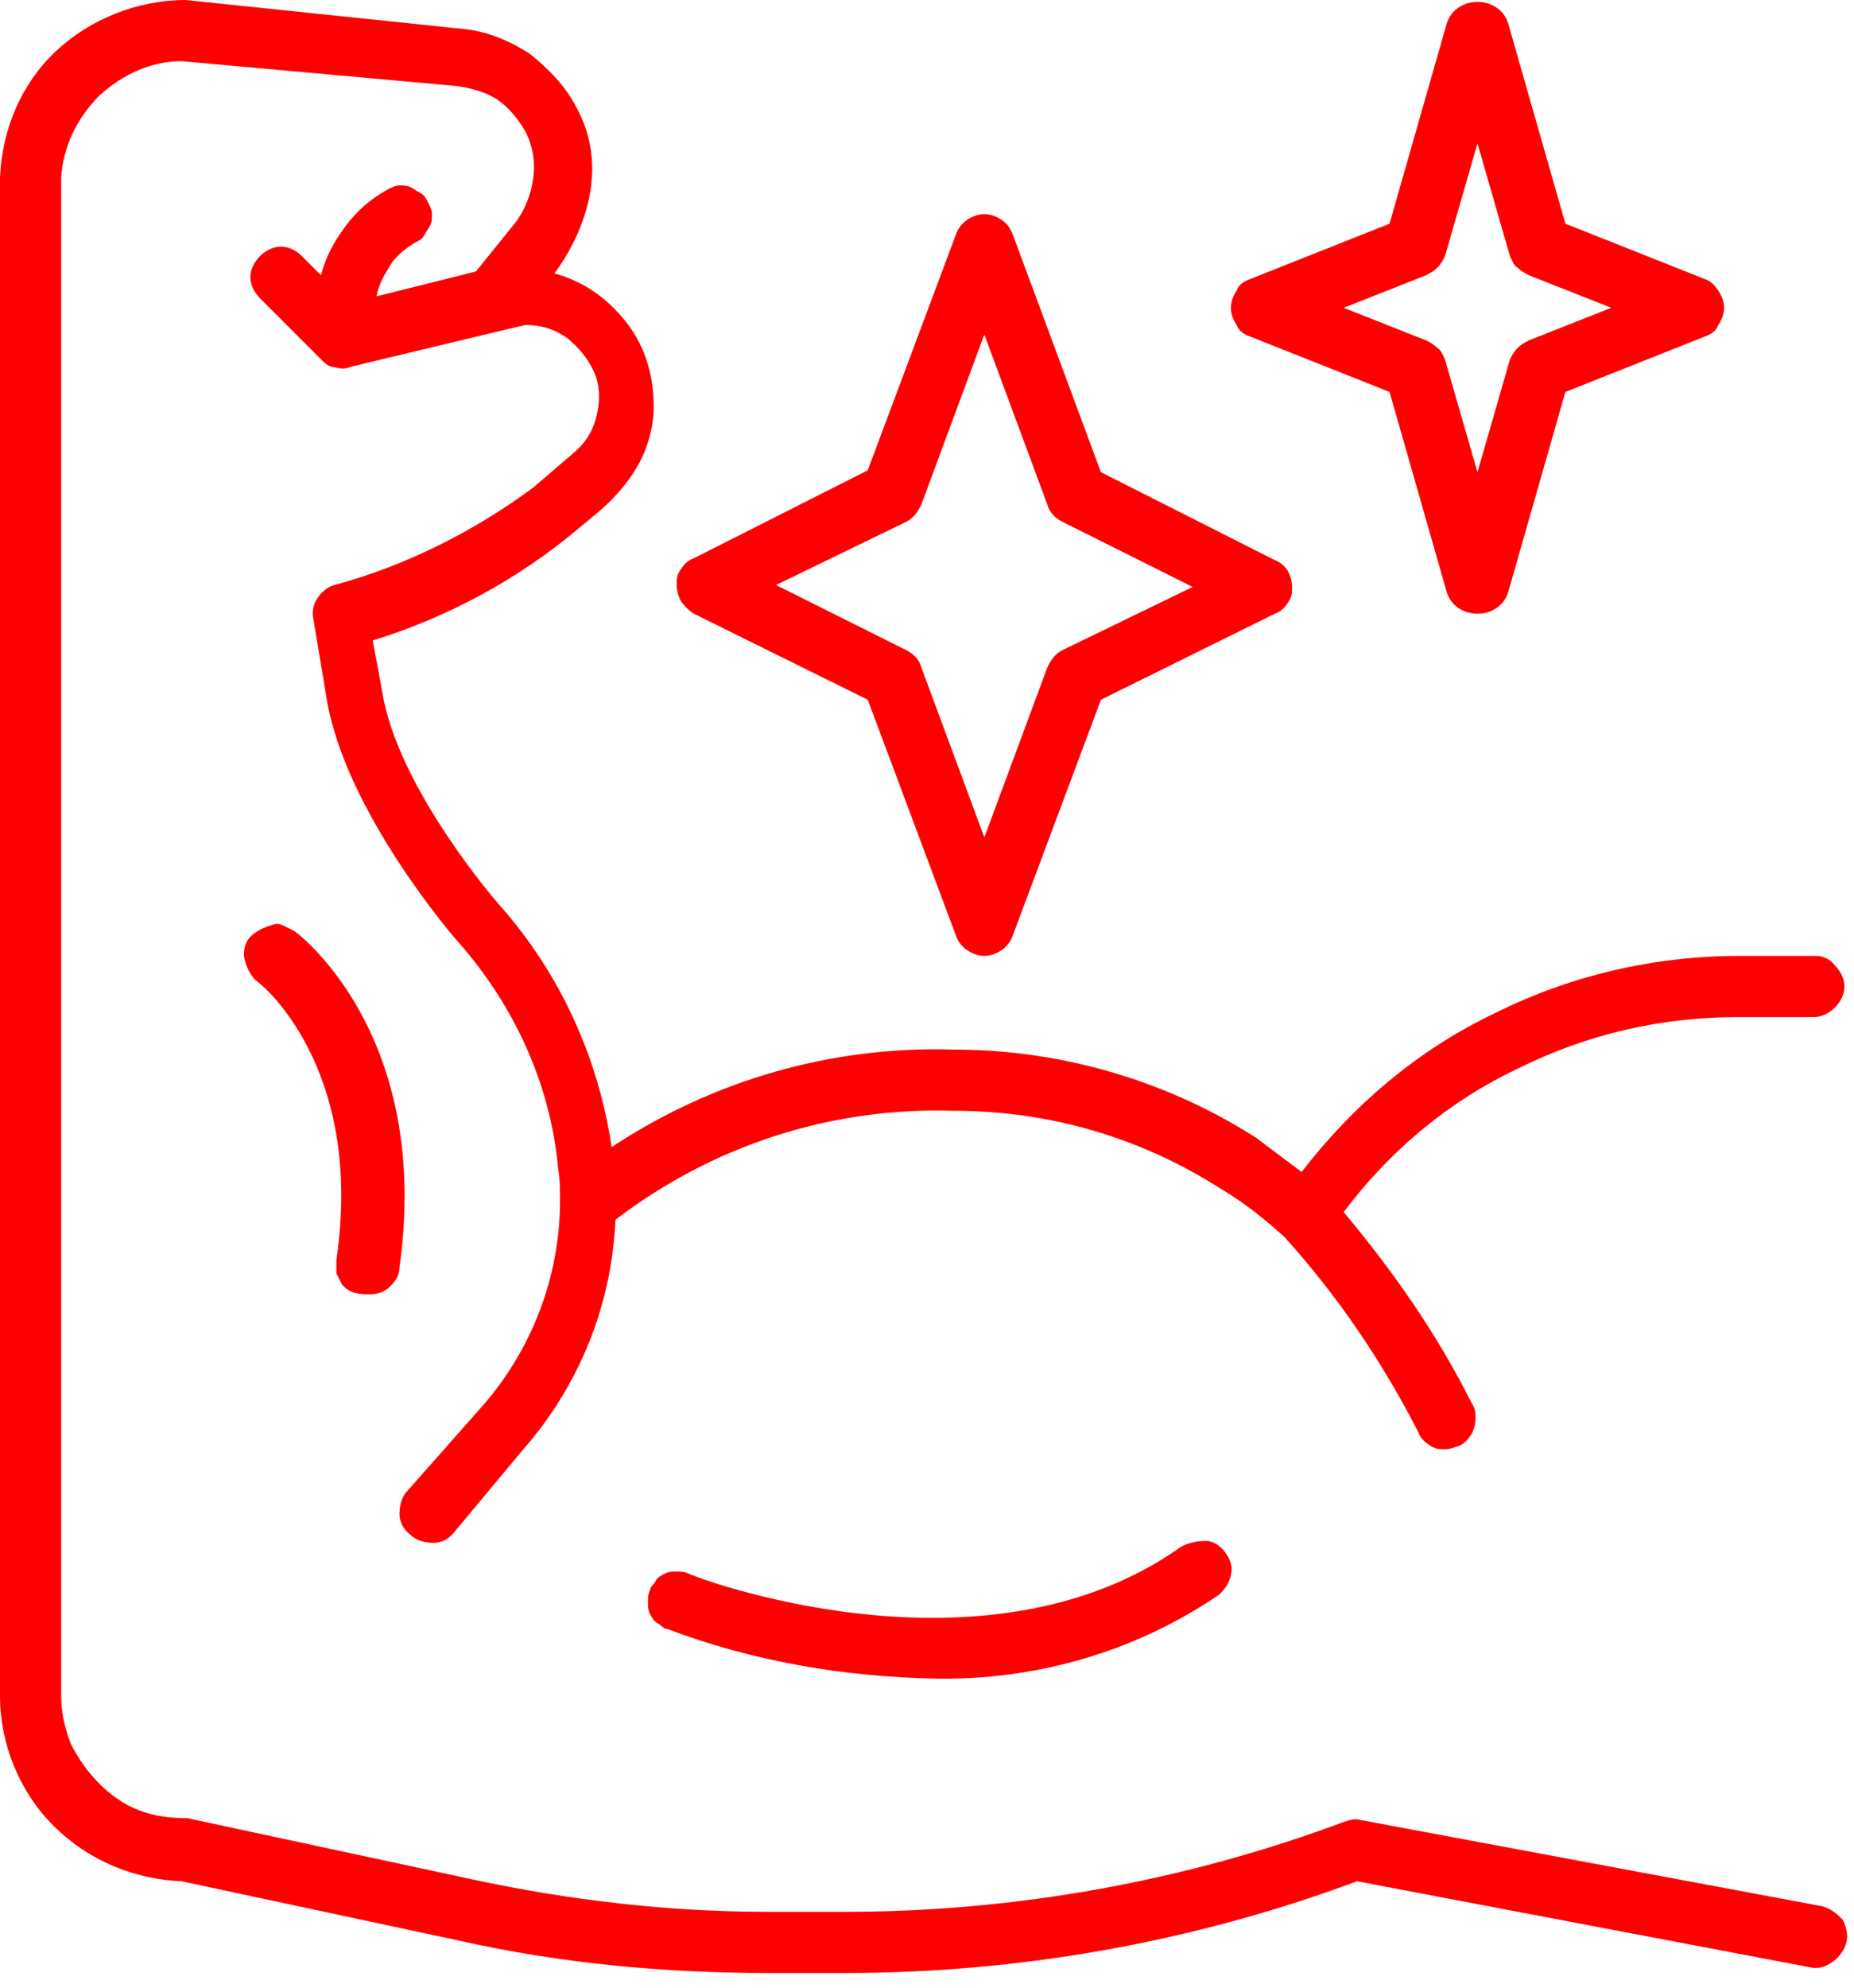 <?xml version="1.0" encoding="utf-8"?>
<!-- Generator: Adobe Illustrator 27.0.1, SVG Export Plug-In . SVG Version: 6.00 Build 0)  -->
<svg version="1.1" id="Ebene_1" xmlns="http://www.w3.org/2000/svg" xmlns:xlink="http://www.w3.org/1999/xlink" x="0px" y="0px"
	 viewBox="0 0 97 104" style="enable-background:new 0 0 97 104;" xml:space="preserve">
<style type="text/css">
	.st0{fill:#FF0002;}
</style>
<path class="st0" d="M95.3,99.7l-24.1-4.5c-0.3-0.1-0.6,0-0.9,0.1C62,98.4,53.1,100,44.2,100h-4c-5.2,0-10.4-0.6-15.5-1.7L9.8,95.1
	c-0.9,0-1.7-0.1-2.5-0.4s-1.5-0.8-2.1-1.4S4.1,92,3.7,91.2c-0.3-0.8-0.5-1.6-0.5-2.5V9.3C3.3,7.7,4,6.2,5.2,5
	c1.2-1.1,2.7-1.8,4.3-1.8l14.4,1.3c0.7,0.1,1.5,0.3,2.1,0.7c0.6,0.4,1.1,1,1.5,1.7c0.4,0.8,0.5,1.6,0.4,2.4
	c-0.1,0.8-0.4,1.6-0.9,2.3l-2.1,2.6l-5.2,1.3c0.1-0.6,0.4-1.1,0.7-1.6c0.3-0.5,0.8-0.9,1.3-1.2c0.2-0.1,0.4-0.2,0.5-0.4
	s0.2-0.3,0.3-0.5c0.1-0.2,0.1-0.4,0.1-0.6s-0.1-0.4-0.2-0.6c-0.1-0.2-0.2-0.4-0.4-0.5c-0.2-0.1-0.3-0.2-0.5-0.3s-0.4-0.1-0.6-0.1
	s-0.4,0.1-0.6,0.2c-0.9,0.5-1.6,1.1-2.2,1.9c-0.6,0.8-1.1,1.7-1.3,2.6l-1-1c-0.3-0.3-0.7-0.5-1.1-0.5c-0.4,0-0.8,0.2-1.1,0.5
	s-0.5,0.7-0.5,1.1c0,0.4,0.2,0.8,0.5,1.1l3.2,3.2c0.2,0.2,0.4,0.4,0.7,0.4c0.3,0.1,0.6,0.1,0.8,0c0,0,9.1-2.2,9.2-2.2
	c0.8,0,1.5,0.2,2.2,0.7c0.6,0.5,1.1,1.1,1.4,1.8c0.3,0.7,0.3,1.5,0.1,2.3c-0.2,0.8-0.6,1.4-1.2,1.9l-2.1,1.8
	c-3.1,2.3-6.7,4.1-10.4,5.1c-0.4,0.1-0.7,0.4-0.9,0.7c-0.2,0.3-0.3,0.7-0.2,1.1l0.7,4.2c1,5.9,6.7,12.5,6.9,12.7
	c2.9,3.3,4.8,7.4,5.2,11.8c0.1,0.6,0.1,1.1,0.1,1.7c0,4-1.5,7.9-4.2,10.9L21.3,78c-0.3,0.3-0.4,0.8-0.4,1.2c0,0.4,0.2,0.8,0.6,1.1
	c0.3,0.3,0.8,0.4,1.2,0.4c0.4,0,0.8-0.2,1.1-0.6l3.5-4.2c3-3.4,4.7-7.6,4.9-12.1c5.1-3.9,11.3-5.9,17.7-5.7c5,0,9.8,1.4,14,4.1
	c1.2,0.7,2.3,1.6,3.3,2.5c2.8,3.1,5.1,6.5,7,10.2c0.1,0.3,0.3,0.5,0.6,0.7c0.3,0.2,0.5,0.2,0.8,0.2s0.5-0.1,0.8-0.2
	c0.2-0.1,0.4-0.3,0.6-0.6c0.1-0.2,0.2-0.5,0.2-0.8s0-0.5-0.2-0.8c-1.8-3.6-4.1-6.9-6.7-10c2.4-3.2,5.5-5.8,9.1-7.5
	c3.6-1.8,7.5-2.7,11.5-2.7h4c0.4,0,0.8-0.2,1.1-0.5c0.3-0.3,0.5-0.7,0.5-1.1s-0.2-0.8-0.5-1.1c-0.2-0.3-0.6-0.5-1-0.5h-4
	c-4.4,0-8.8,1-12.8,3c-4,1.9-7.4,4.8-10.1,8.3c-0.8-0.6-1.6-1.2-2.4-1.8c-4.7-3-10.2-4.6-15.8-4.6C43.5,54.7,37.3,56.5,32,60
	c-0.7-4.7-2.7-9.1-5.9-12.7c-0.1-0.1-5.3-6.1-6.1-11.1l-0.5-2.7c3.9-1.2,7.6-3.2,10.7-5.8l1.2-1c0.8-0.7,1.5-1.5,2-2.4s0.8-2,0.8-3
	c0-1.6-0.4-3.1-1.4-4.4s-2.3-2.2-3.8-2.6c0,0,3.5-4.3,1.2-8.6c-0.6-1.2-1.5-2.1-2.5-2.9c-1.1-0.7-2.3-1.2-3.6-1.3L9.7,0
	c-2.5,0-5,1-6.8,2.7S0.1,6.8,0,9.3v79.4c0,2.5,1,5,2.8,6.8s4.2,2.8,6.7,2.9l14.5,3.1c5.3,1.2,10.8,1.7,16.2,1.7h4
	c9.1,0,18.2-1.6,26.8-4.8l23.7,4.5c0.4,0.1,0.8,0,1.2-0.3c0.3-0.2,0.6-0.6,0.7-1s0-0.8-0.2-1.2C96,100,95.7,99.8,95.3,99.7
	L95.3,99.7z"/>
<path class="st0" d="M36.3,32.1l9.1,4.5L50,48.9c0.1,0.3,0.3,0.6,0.6,0.8s0.6,0.3,0.9,0.3c0.3,0,0.6-0.1,0.9-0.3
	c0.3-0.2,0.5-0.5,0.6-0.8l4.6-12.3l9.1-4.5c0.3-0.1,0.5-0.3,0.7-0.6c0.2-0.3,0.2-0.5,0.2-0.8s-0.1-0.6-0.2-0.8s-0.4-0.5-0.7-0.6
	l-9.1-4.6L53,12.3c-0.1-0.3-0.3-0.6-0.6-0.8s-0.6-0.3-0.9-0.3c-0.3,0-0.6,0.1-0.9,0.3S50.1,12,50,12.3l-4.6,12.3l-9.1,4.6
	c-0.3,0.1-0.5,0.3-0.7,0.6c-0.2,0.3-0.2,0.5-0.2,0.8s0.1,0.6,0.2,0.8C35.8,31.7,36,31.9,36.3,32.1L36.3,32.1z M47.4,27.3
	c0.4-0.2,0.6-0.5,0.8-0.9l3.3-8.9l3.3,8.9c0.1,0.4,0.4,0.7,0.8,0.9l6.8,3.4L55.6,34c-0.4,0.2-0.6,0.5-0.8,0.9l-3.3,8.9l-3.3-8.9
	c-0.1-0.4-0.4-0.7-0.8-0.9l-6.8-3.4L47.4,27.3z"/>
<path class="st0" d="M65.4,17.6l7.3,2.9l3,10.5c0.1,0.3,0.3,0.6,0.6,0.8c0.3,0.2,0.6,0.3,1,0.3s0.7-0.1,1-0.3
	c0.3-0.2,0.5-0.5,0.6-0.8l3-10.5l7.3-2.9c0.3-0.1,0.6-0.3,0.7-0.6c0.2-0.3,0.3-0.6,0.3-0.9c0-0.3-0.1-0.6-0.3-0.9
	c-0.2-0.3-0.4-0.5-0.7-0.6l-7.3-2.9l-3-10.5c-0.1-0.3-0.3-0.6-0.6-0.8c-0.3-0.2-0.6-0.3-1-0.3s-0.7,0.1-1,0.3s-0.5,0.5-0.6,0.8
	l-3,10.5l-7.3,2.9c-0.3,0.1-0.6,0.3-0.7,0.6c-0.2,0.3-0.3,0.6-0.3,0.9s0.1,0.6,0.3,0.9C64.8,17.3,65.1,17.5,65.4,17.6z M74.6,14.4
	c0.2-0.1,0.4-0.2,0.6-0.4s0.3-0.4,0.4-0.6l1.7-5.9l1.7,5.9c0.1,0.2,0.2,0.5,0.4,0.6c0.2,0.2,0.4,0.3,0.6,0.4l4.3,1.7L80,17.8
	c-0.2,0.1-0.4,0.2-0.6,0.4c-0.2,0.2-0.3,0.4-0.4,0.6l-1.7,5.9l-1.7-5.9c-0.1-0.2-0.2-0.5-0.4-0.6c-0.2-0.2-0.4-0.3-0.6-0.4l-4.3-1.7
	L74.6,14.4z"/>
<path class="st0" d="M61.8,80.9c-10.4,7.4-25.7,1.5-25.8,1.4c-0.2-0.1-0.4-0.1-0.6-0.1c-0.2,0-0.4,0-0.6,0.1
	c-0.2,0.1-0.4,0.2-0.5,0.4C34.2,82.9,34,83,34,83.2c-0.1,0.2-0.1,0.4-0.1,0.6s0,0.4,0.1,0.6s0.2,0.4,0.4,0.5s0.3,0.3,0.5,0.3
	c4.5,1.7,9.2,2.5,14,2.6c5.3,0.1,10.5-1.4,14.9-4.4c0.3-0.3,0.5-0.6,0.6-1s0-0.8-0.3-1.2c-0.2-0.3-0.6-0.6-1-0.6
	C62.6,80.6,62.2,80.7,61.8,80.9L61.8,80.9z"/>
<path class="st0" d="M19.3,67.7c0.4,0,0.8-0.1,1.1-0.4c0.3-0.3,0.5-0.6,0.5-1c1.7-12.1-5.2-17.4-5.5-17.6c-0.2-0.1-0.4-0.2-0.6-0.3
	c-0.2-0.1-0.4-0.1-0.6,0c-0.4,0.1-0.8,0.3-1.1,0.6s-0.4,0.8-0.3,1.2c0.1,0.4,0.3,0.8,0.6,1.1c0.1,0,5.7,4.4,4.2,14.6
	c0,0.2,0,0.5,0,0.7c0.1,0.2,0.2,0.4,0.3,0.6c0.2,0.2,0.3,0.3,0.6,0.4S19.1,67.7,19.3,67.7z"/>
</svg>
